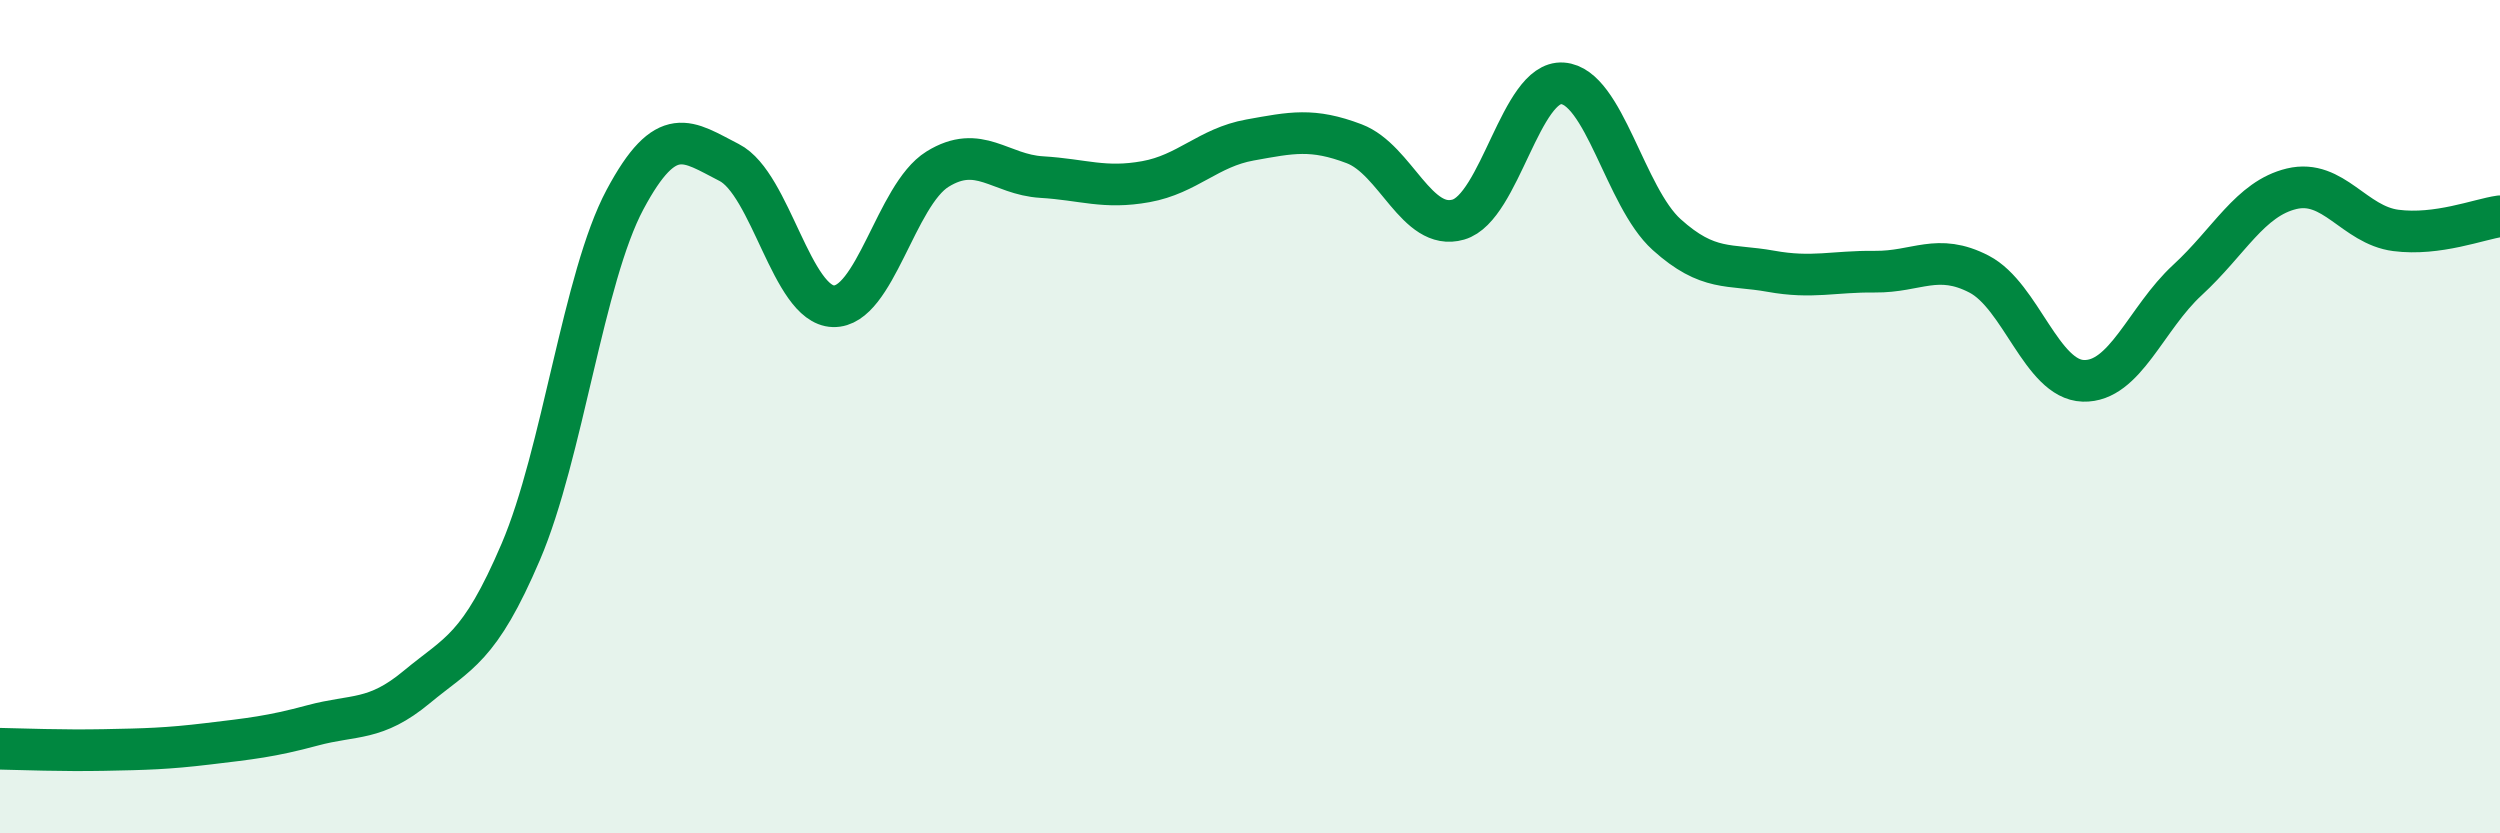 
    <svg width="60" height="20" viewBox="0 0 60 20" xmlns="http://www.w3.org/2000/svg">
      <path
        d="M 0,17.97 C 0.5,17.98 1.5,18.02 2.5,18 C 3.5,17.98 4,17.97 5,17.85 C 6,17.73 6.5,17.68 7.5,17.41 C 8.5,17.14 9,17.32 10,16.49 C 11,15.66 11.5,15.58 12.5,13.24 C 13.5,10.9 14,6.66 15,4.79 C 16,2.92 16.5,3.39 17.5,3.9 C 18.5,4.41 19,7.32 20,7.35 C 21,7.38 21.5,4.68 22.5,4.06 C 23.5,3.44 24,4.19 25,4.25 C 26,4.31 26.5,4.54 27.5,4.36 C 28.5,4.18 29,3.54 30,3.36 C 31,3.18 31.5,3.07 32.5,3.45 C 33.5,3.83 34,5.56 35,5.27 C 36,4.98 36.5,1.93 37.5,2 C 38.5,2.07 39,4.73 40,5.63 C 41,6.53 41.5,6.33 42.5,6.51 C 43.5,6.69 44,6.51 45,6.52 C 46,6.53 46.5,6.06 47.5,6.58 C 48.5,7.1 49,9.11 50,9.14 C 51,9.17 51.5,7.64 52.5,6.72 C 53.5,5.8 54,4.77 55,4.53 C 56,4.29 56.5,5.4 57.5,5.53 C 58.5,5.66 59.5,5.26 60,5.19L60 20L0 20Z"
        fill="#008740"
        opacity="0.1"
        stroke-linecap="round"
        stroke-linejoin="round"
      />
      <path
        d="M 0,17.97 C 0.5,17.98 1.5,18.02 2.5,18 C 3.5,17.98 4,17.97 5,17.85 C 6,17.73 6.5,17.68 7.5,17.41 C 8.5,17.14 9,17.32 10,16.49 C 11,15.66 11.5,15.58 12.5,13.24 C 13.5,10.9 14,6.66 15,4.79 C 16,2.92 16.5,3.39 17.5,3.9 C 18.5,4.41 19,7.32 20,7.35 C 21,7.38 21.5,4.68 22.5,4.06 C 23.5,3.44 24,4.19 25,4.25 C 26,4.31 26.5,4.54 27.5,4.36 C 28.5,4.18 29,3.54 30,3.36 C 31,3.18 31.5,3.07 32.5,3.45 C 33.5,3.83 34,5.56 35,5.27 C 36,4.98 36.5,1.93 37.5,2 C 38.5,2.07 39,4.73 40,5.63 C 41,6.53 41.5,6.33 42.5,6.51 C 43.5,6.69 44,6.51 45,6.52 C 46,6.53 46.5,6.06 47.5,6.58 C 48.5,7.1 49,9.11 50,9.14 C 51,9.17 51.5,7.64 52.5,6.72 C 53.5,5.8 54,4.77 55,4.53 C 56,4.29 56.5,5.4 57.5,5.53 C 58.5,5.66 59.5,5.26 60,5.19"
        stroke="#008740"
        stroke-width="1"
        fill="none"
        stroke-linecap="round"
        stroke-linejoin="round"
      />
    </svg>
  